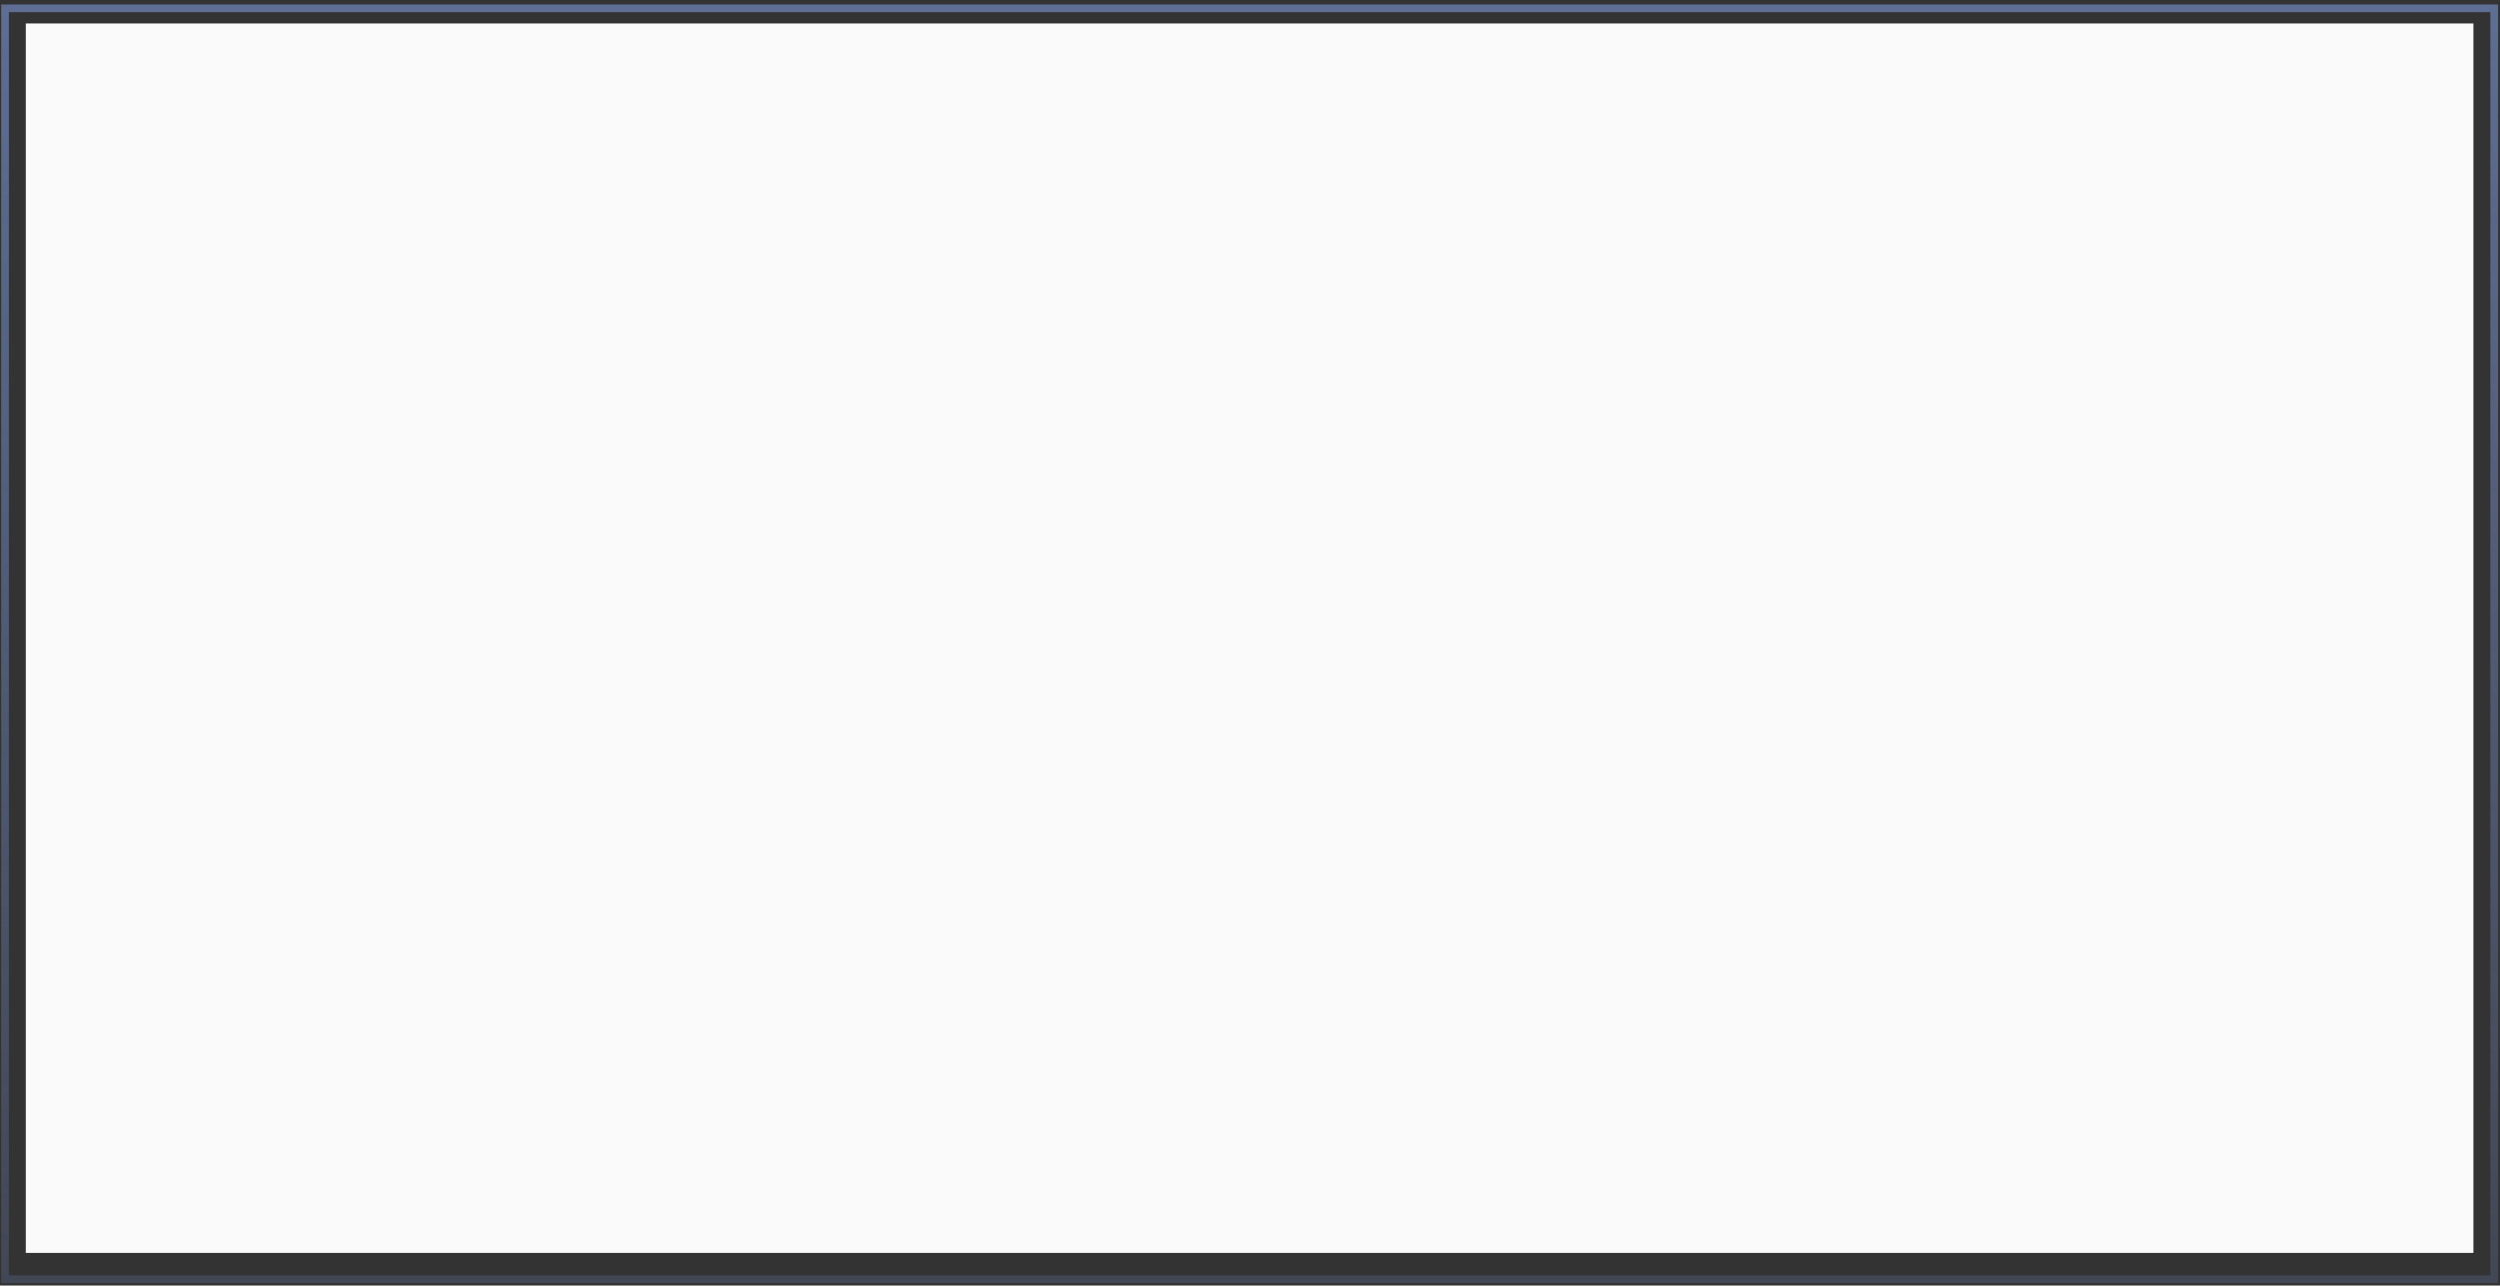 <?xml version="1.0" encoding="UTF-8"?> <svg xmlns="http://www.w3.org/2000/svg" width="422" height="217" viewBox="0 0 422 217" fill="none"><rect x="0" y="0" width="422" height="217" fill="#333333" stroke="none"/> <rect x="4.355" y="3.959" width="413.157" height="207.531" fill="#FAFAFA"></rect> <rect x="0.849" y="1.403" width="420.17" height="214.543" stroke="url(#paint0_linear_211_16)" stroke-width="1.3"></rect> <defs> <linearGradient id="paint0_linear_211_16" x1="210.934" y1="-129.493" x2="210.934" y2="331.609" gradientUnits="userSpaceOnUse"> <stop stop-color="#6E85BA"></stop> <stop offset="1" stop-color="#6E85BA" stop-opacity="0"></stop> </linearGradient> </defs> </svg> 